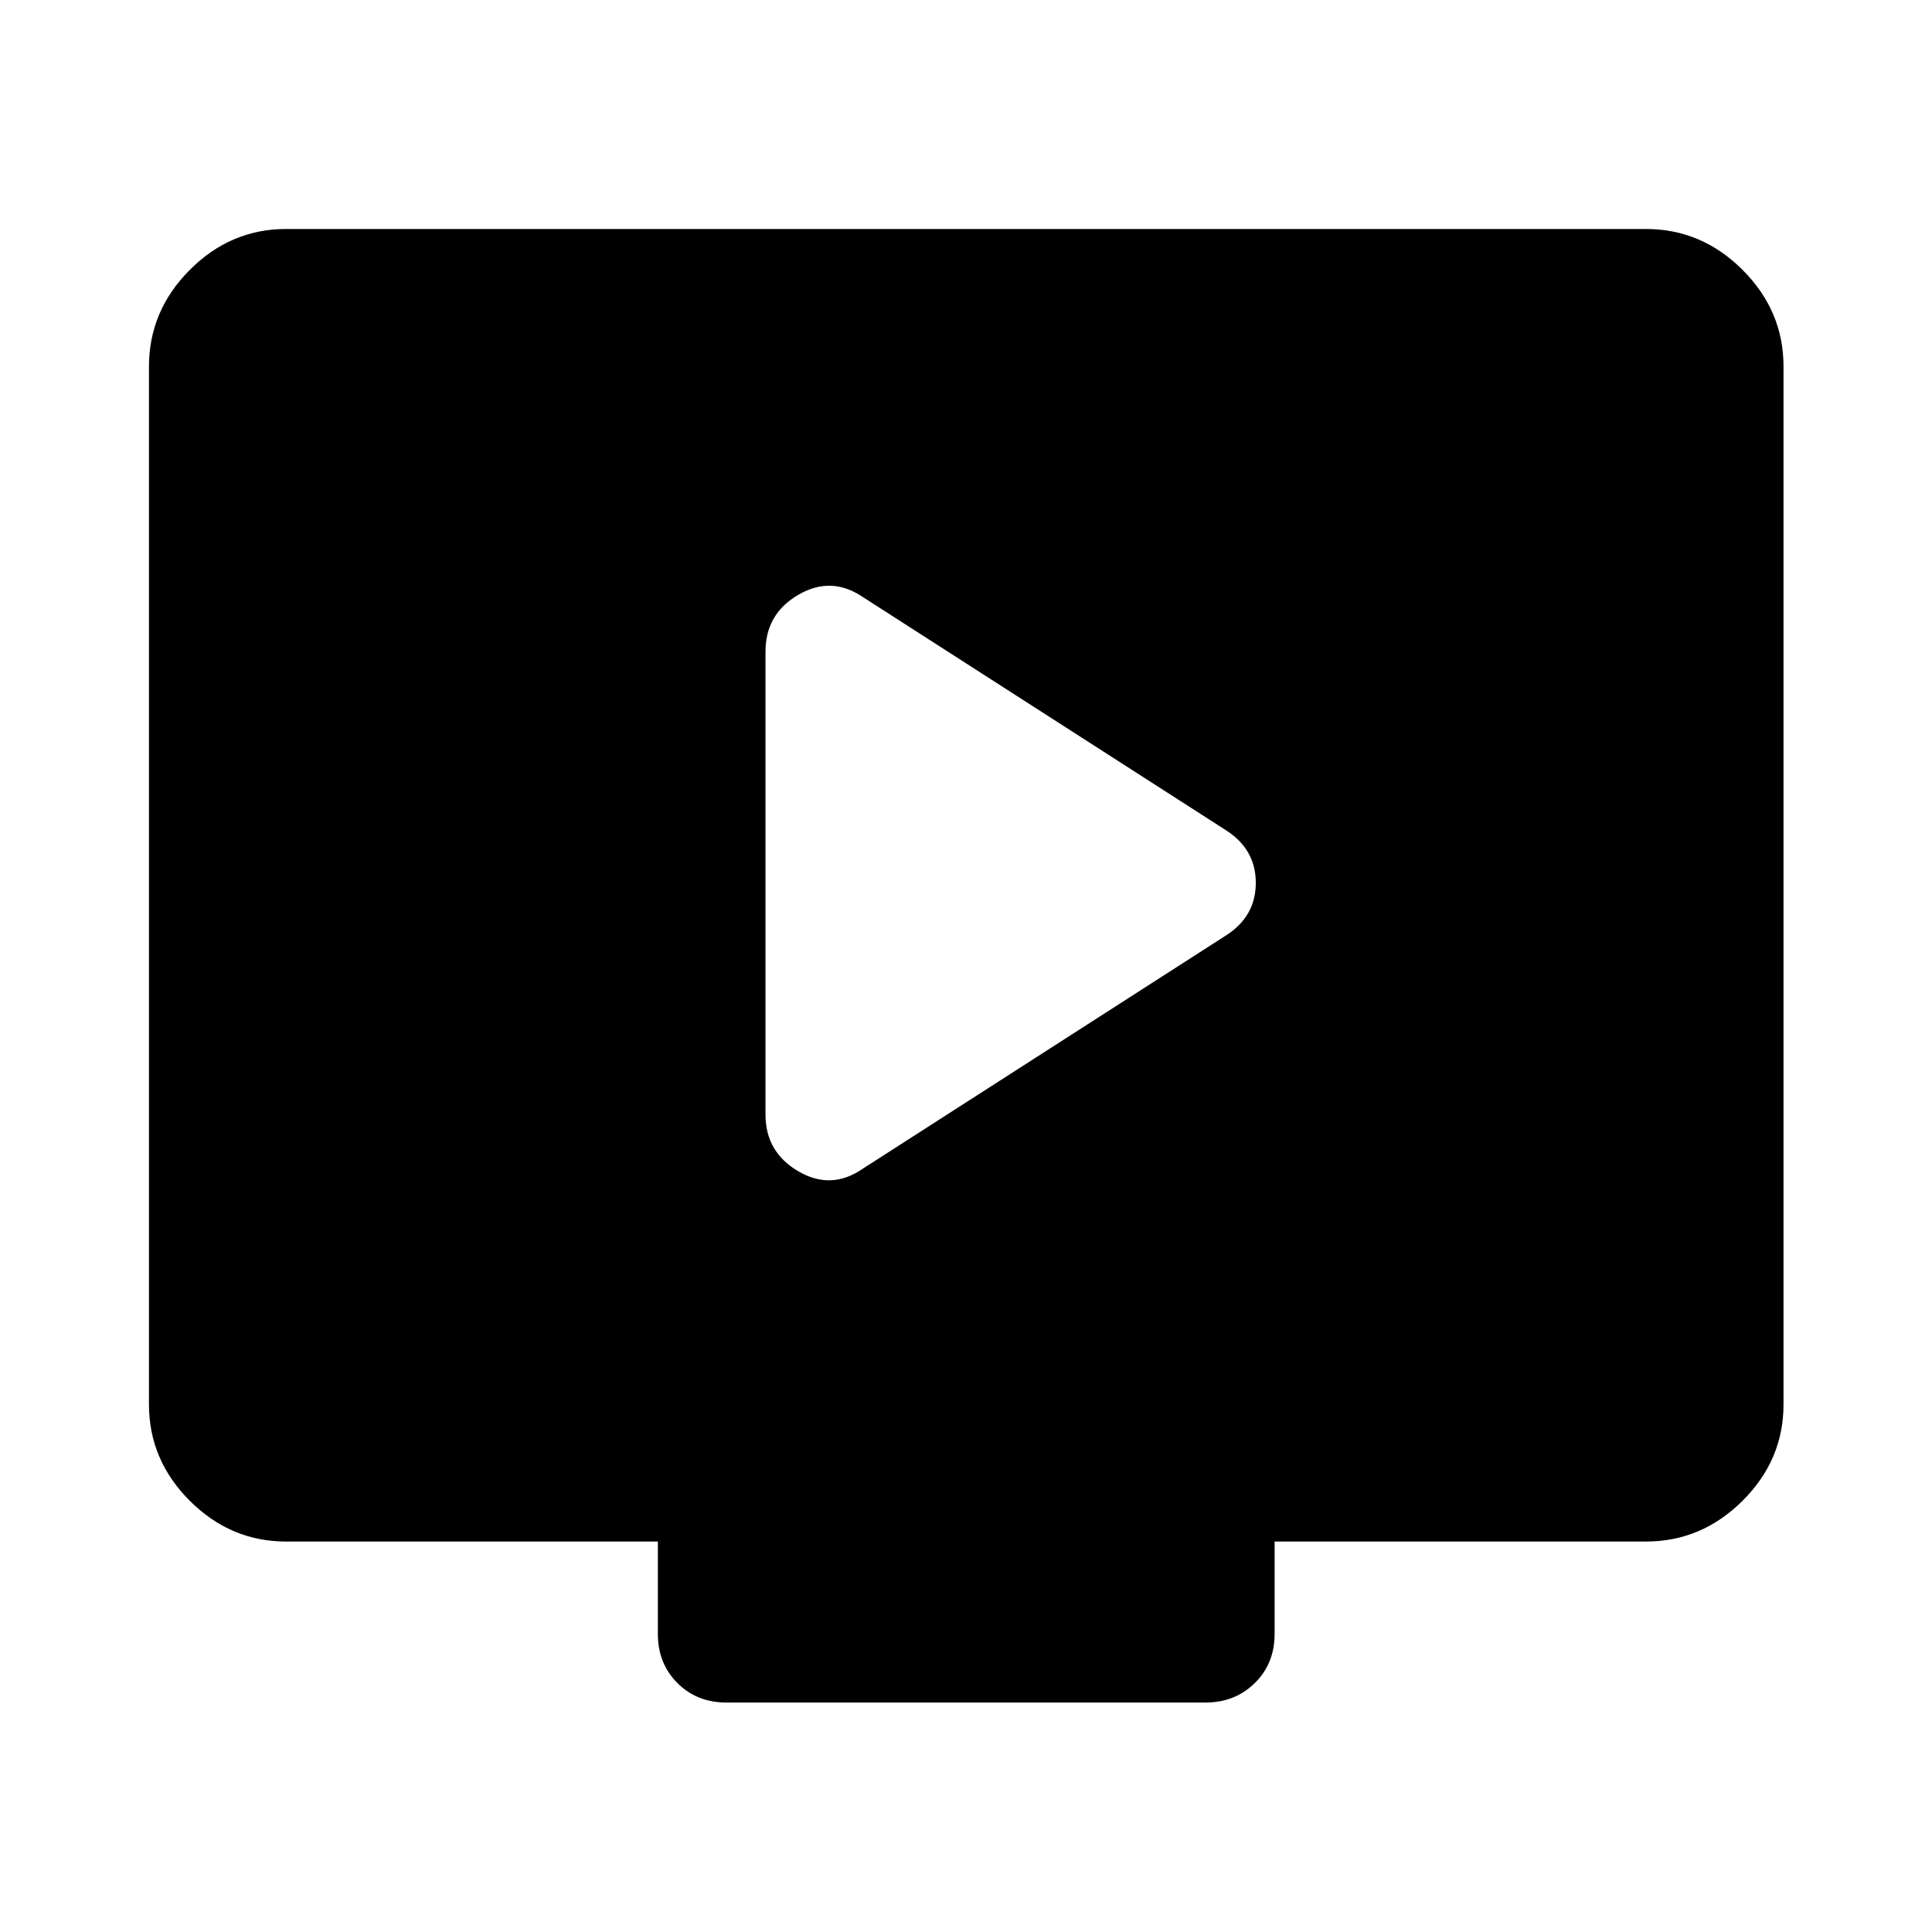 <svg xmlns="http://www.w3.org/2000/svg" width="48" height="48" viewBox="0 -960 960 960"><path d="m428.28-379 181-116.24Q624-504.72 624-521.32q0-16.59-14.72-26.07l-181-116.24q-15.48-10.24-31.69-.76-16.22 9.49-16.22 28.19v230q0 18.61 16.21 28.15 16.22 9.53 31.7-.95ZM142.15-194.02q-27.6 0-47.86-20.27-20.27-20.26-20.27-47.86v-515.7q0-27.7 20.27-48.03 20.26-20.34 47.86-20.34h675.7q27.7 0 48.03 20.34 20.34 20.33 20.34 48.03v515.7q0 27.6-20.34 47.86-20.33 20.27-48.03 20.27h-184.5v45.93q0 14.68-9.83 24.37-9.83 9.7-24.48 9.7H360.96q-14.68 0-24.37-9.7-9.7-9.69-9.7-24.37v-45.93H142.15Z"/></svg>